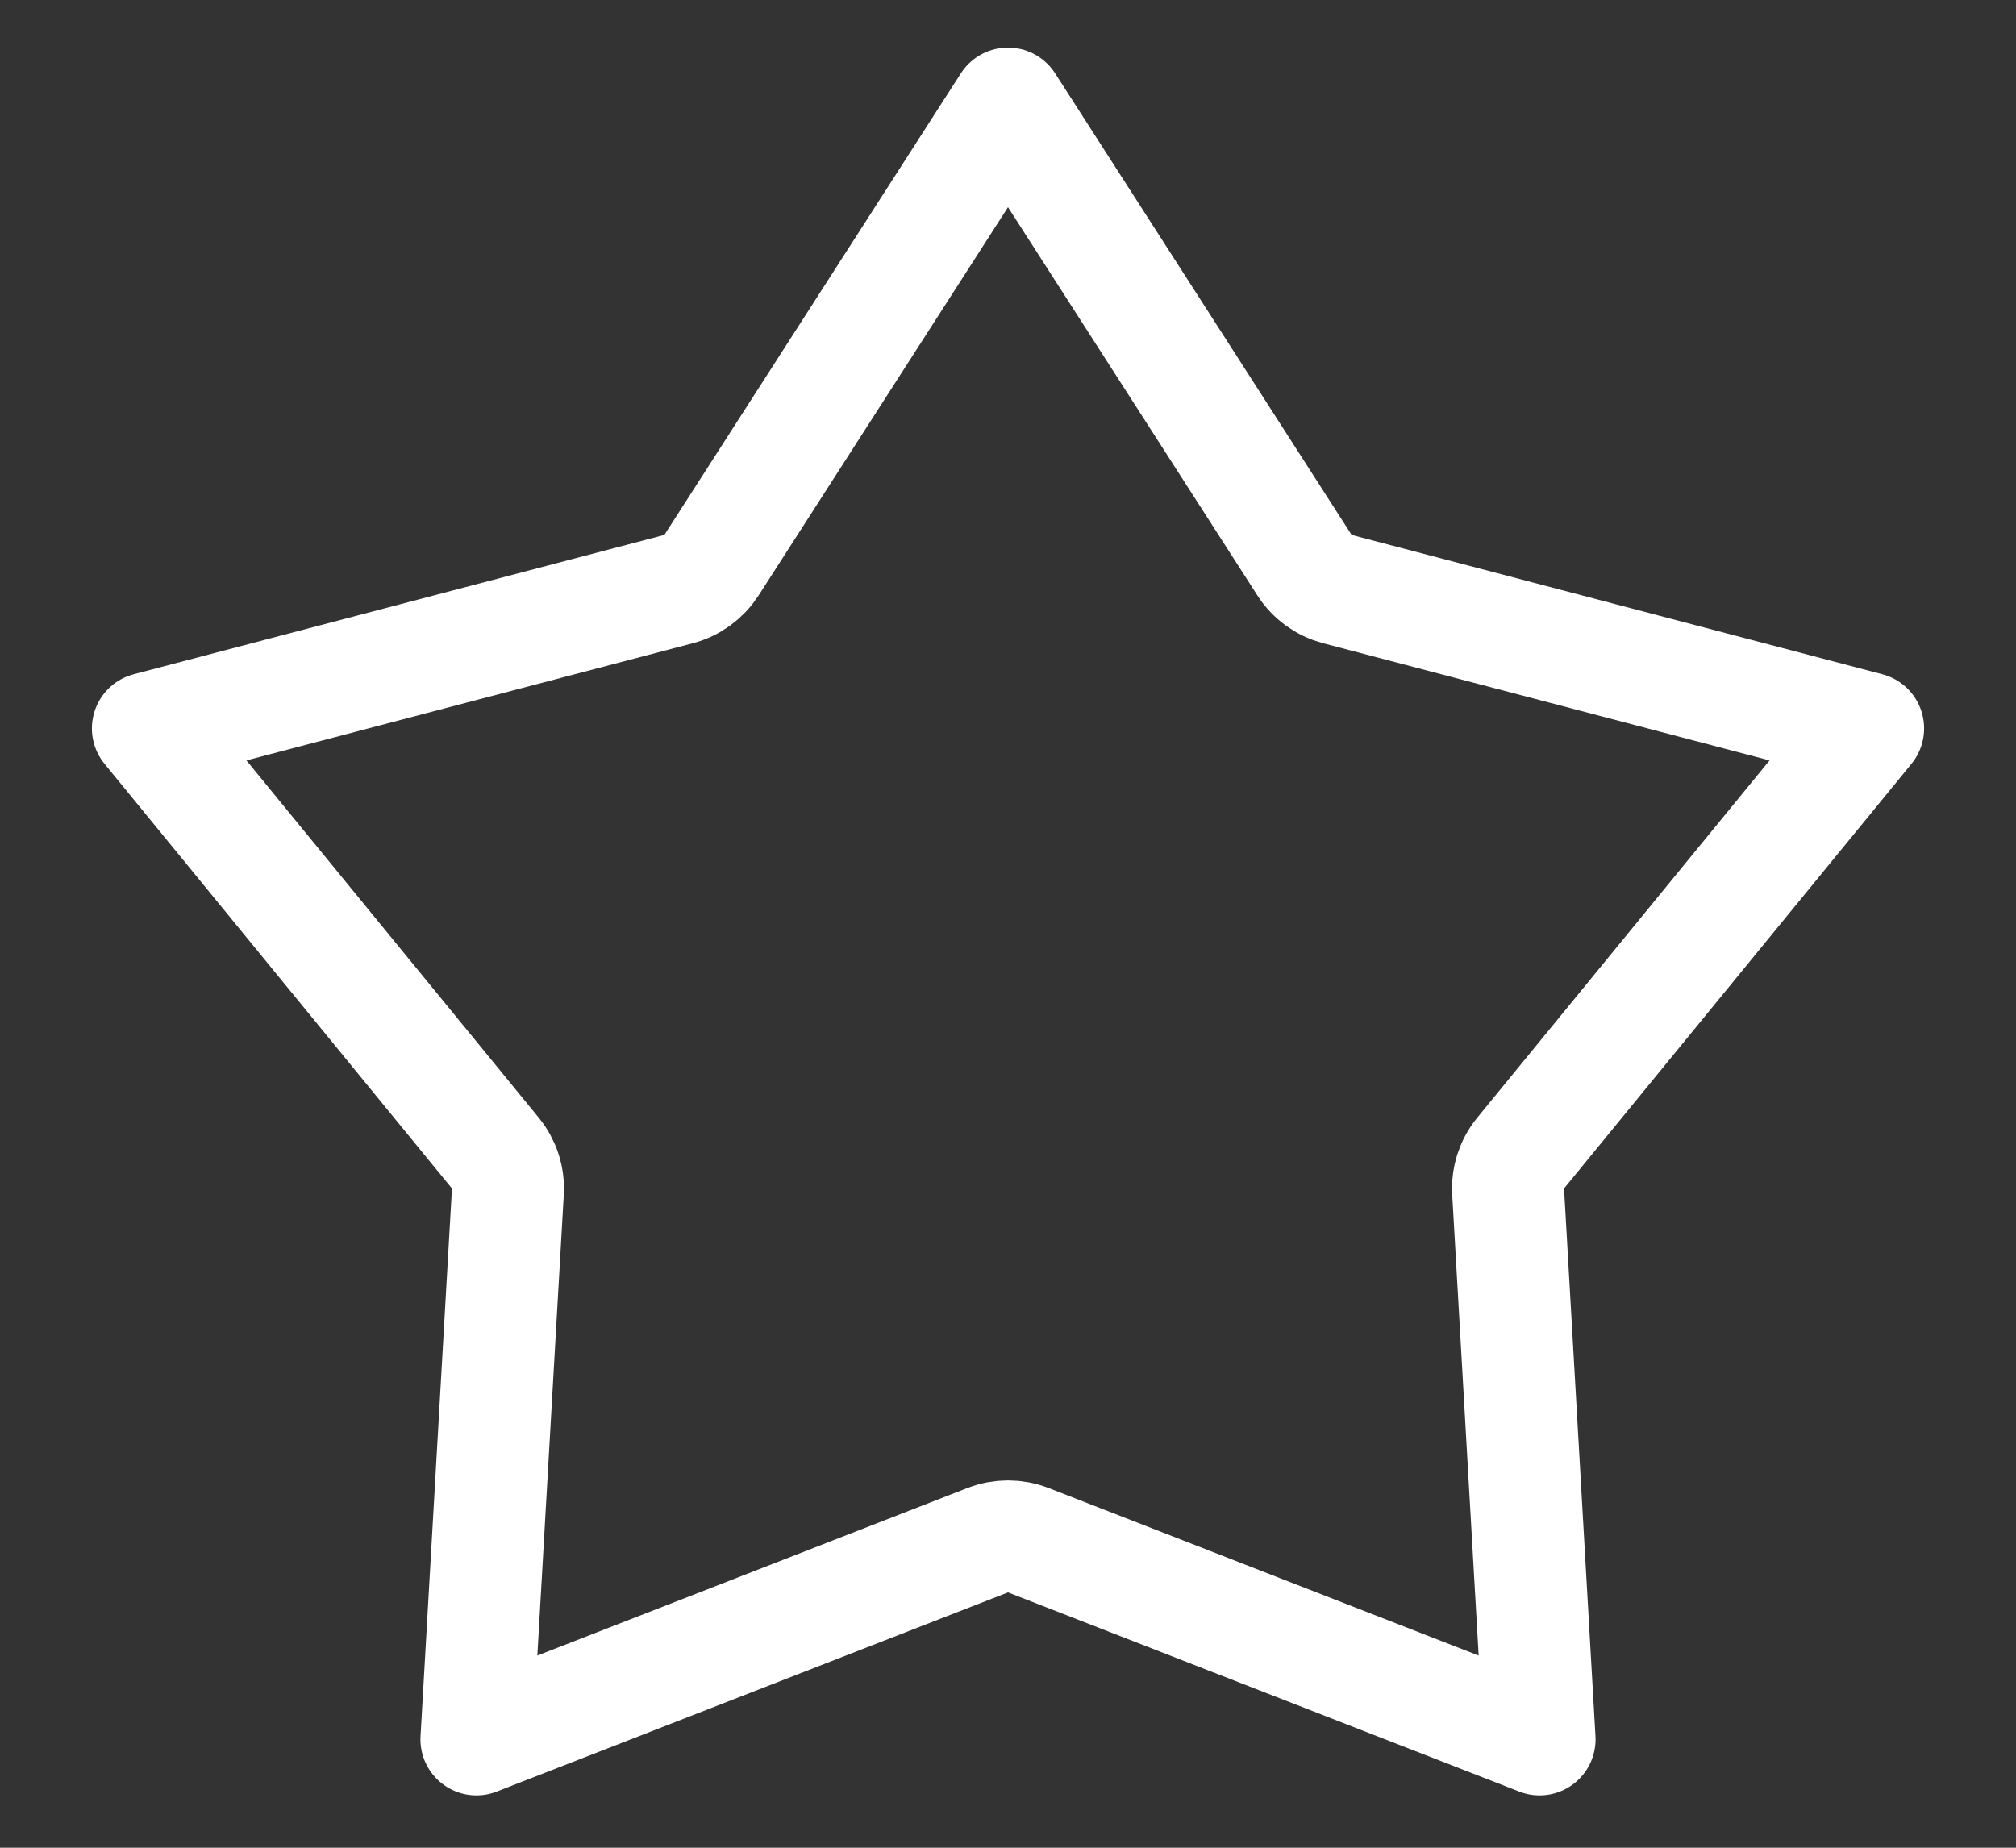 <svg width="36" height="33" viewBox="0 0 36 33" fill="none" xmlns="http://www.w3.org/2000/svg">
<rect x="0" y="0" width="36" height="33" fill="#333333" stroke="none"/>
<path d="M18 1.85L23.295 10.094C23.43 10.305 23.64 10.457 23.883 10.521L33.359 13.009L27.155 20.593C26.996 20.787 26.916 21.033 26.931 21.284L27.492 31.065L18.363 27.508C18.13 27.417 17.87 27.417 17.637 27.508L8.508 31.065L9.069 21.284C9.084 21.033 9.004 20.787 8.845 20.593L2.641 13.009L12.117 10.521C12.36 10.457 12.569 10.305 12.705 10.094L18 1.85Z" stroke="white" stroke-width="2" stroke-linejoin="round"/>
</svg>
